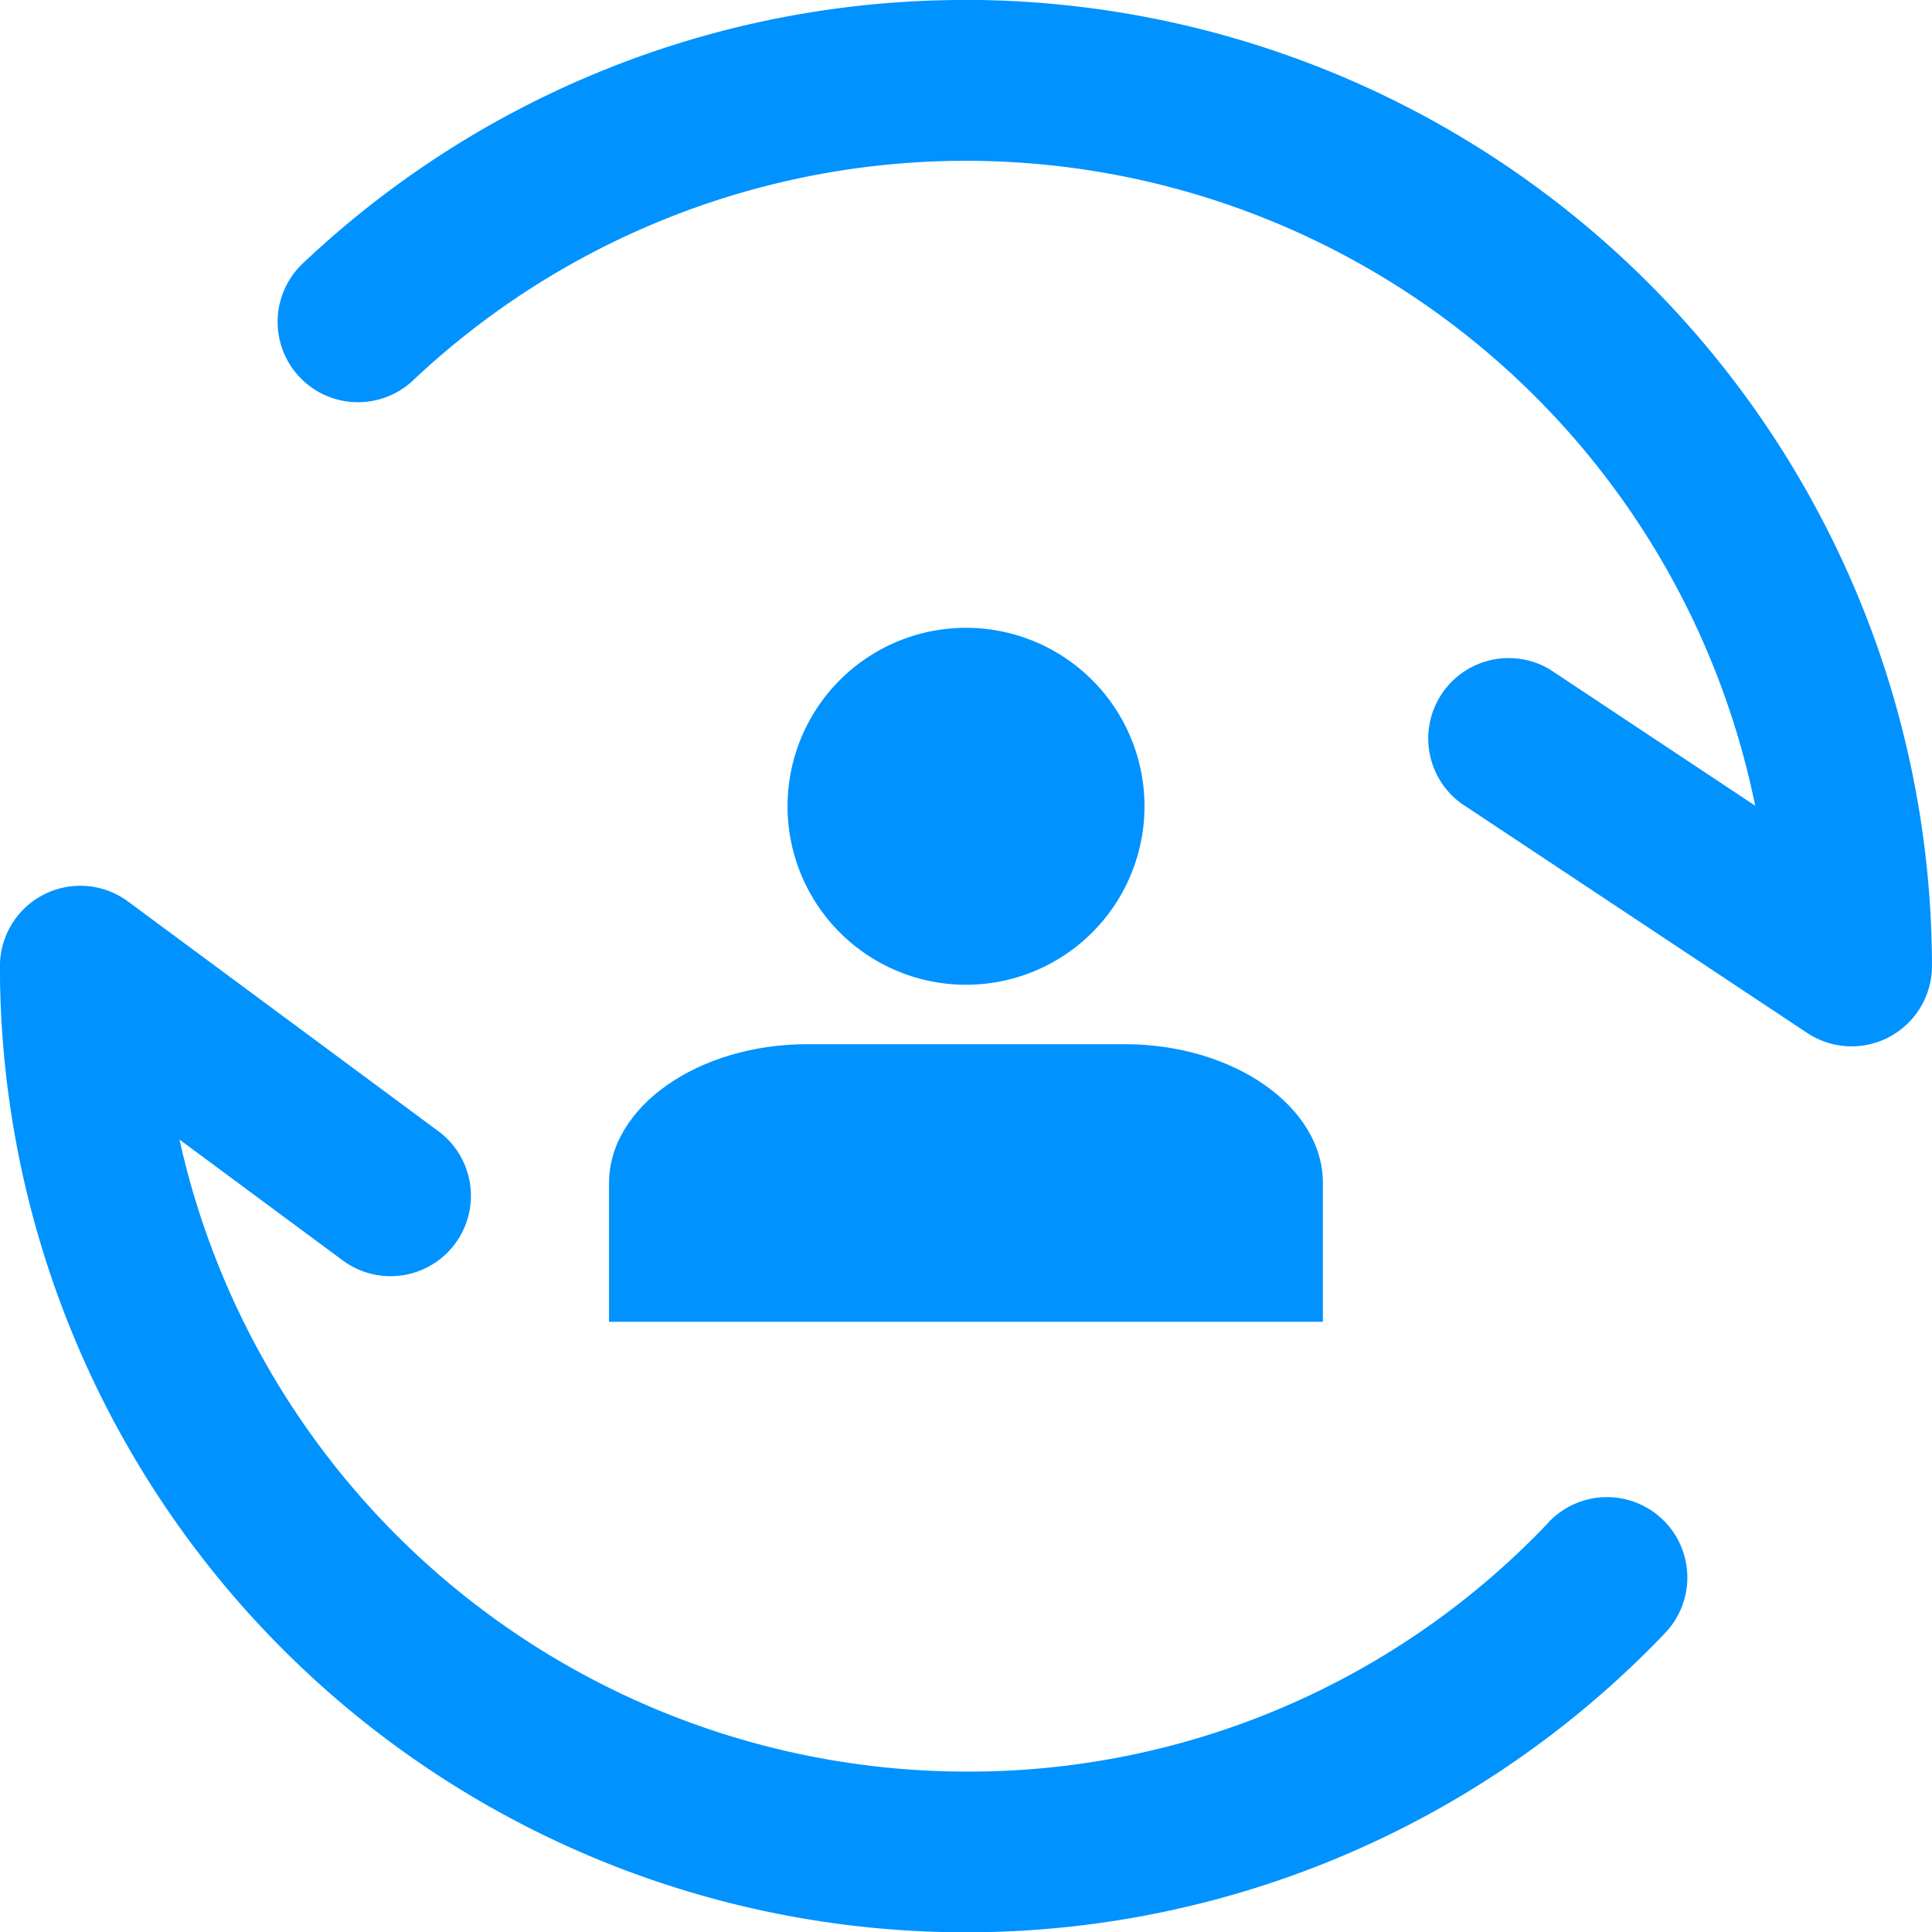 <svg xmlns="http://www.w3.org/2000/svg" width="56.995" height="57" viewBox="0 0 56.995 57">
  <g id="Group_2433" data-name="Group 2433" transform="translate(-1104.072 -6478.469)">
    <path id="Path_1721" data-name="Path 1721" d="M2369.7,981.508a23.553,23.553,0,0,1-17.189,7.357,23.8,23.8,0,0,1-23.206-18.645l4.816,3.565a2.371,2.371,0,0,0,2.821-3.812l-9.153-6.775a2.371,2.371,0,0,0-3.781,1.9,28.5,28.5,0,0,0,49.123,19.679,2.371,2.371,0,0,0-3.429-3.276Z" transform="translate(-1219.938 5541.867)" fill="#0092ff"/>
    <path id="Path_1722" data-name="Path 1722" d="M2356.4,924.161a28.389,28.389,0,0,0-19.586,7.794,2.371,2.371,0,0,0,3.258,3.445,23.764,23.764,0,0,1,39.612,12.53l-6.053-4.018a2.372,2.372,0,0,0-2.624,3.946l10.21,6.775a2.371,2.371,0,0,0,3.682-1.975,28.535,28.535,0,0,0-28.5-28.5Z" transform="translate(-1223.833 5554.308)" fill="#0092ff"/>
    <path id="Path_14036" data-name="Path 14036" d="M309.45,167.633a5.265,5.265,0,1,1-5.265-5.265,5.265,5.265,0,0,1,5.265,5.265" transform="translate(828.385 6334.622)" fill="#0092ff"/>
    <path id="Path_14037" data-name="Path 14037" d="M263.728,279.96h-9.36c-3.218,0-5.85,1.843-5.85,4.095v4.095h21.059v-4.095c0-2.252-2.632-4.095-5.85-4.095Z" transform="translate(873.521 6229.313)" fill="#0092ff"/>
  </g>
</svg>
